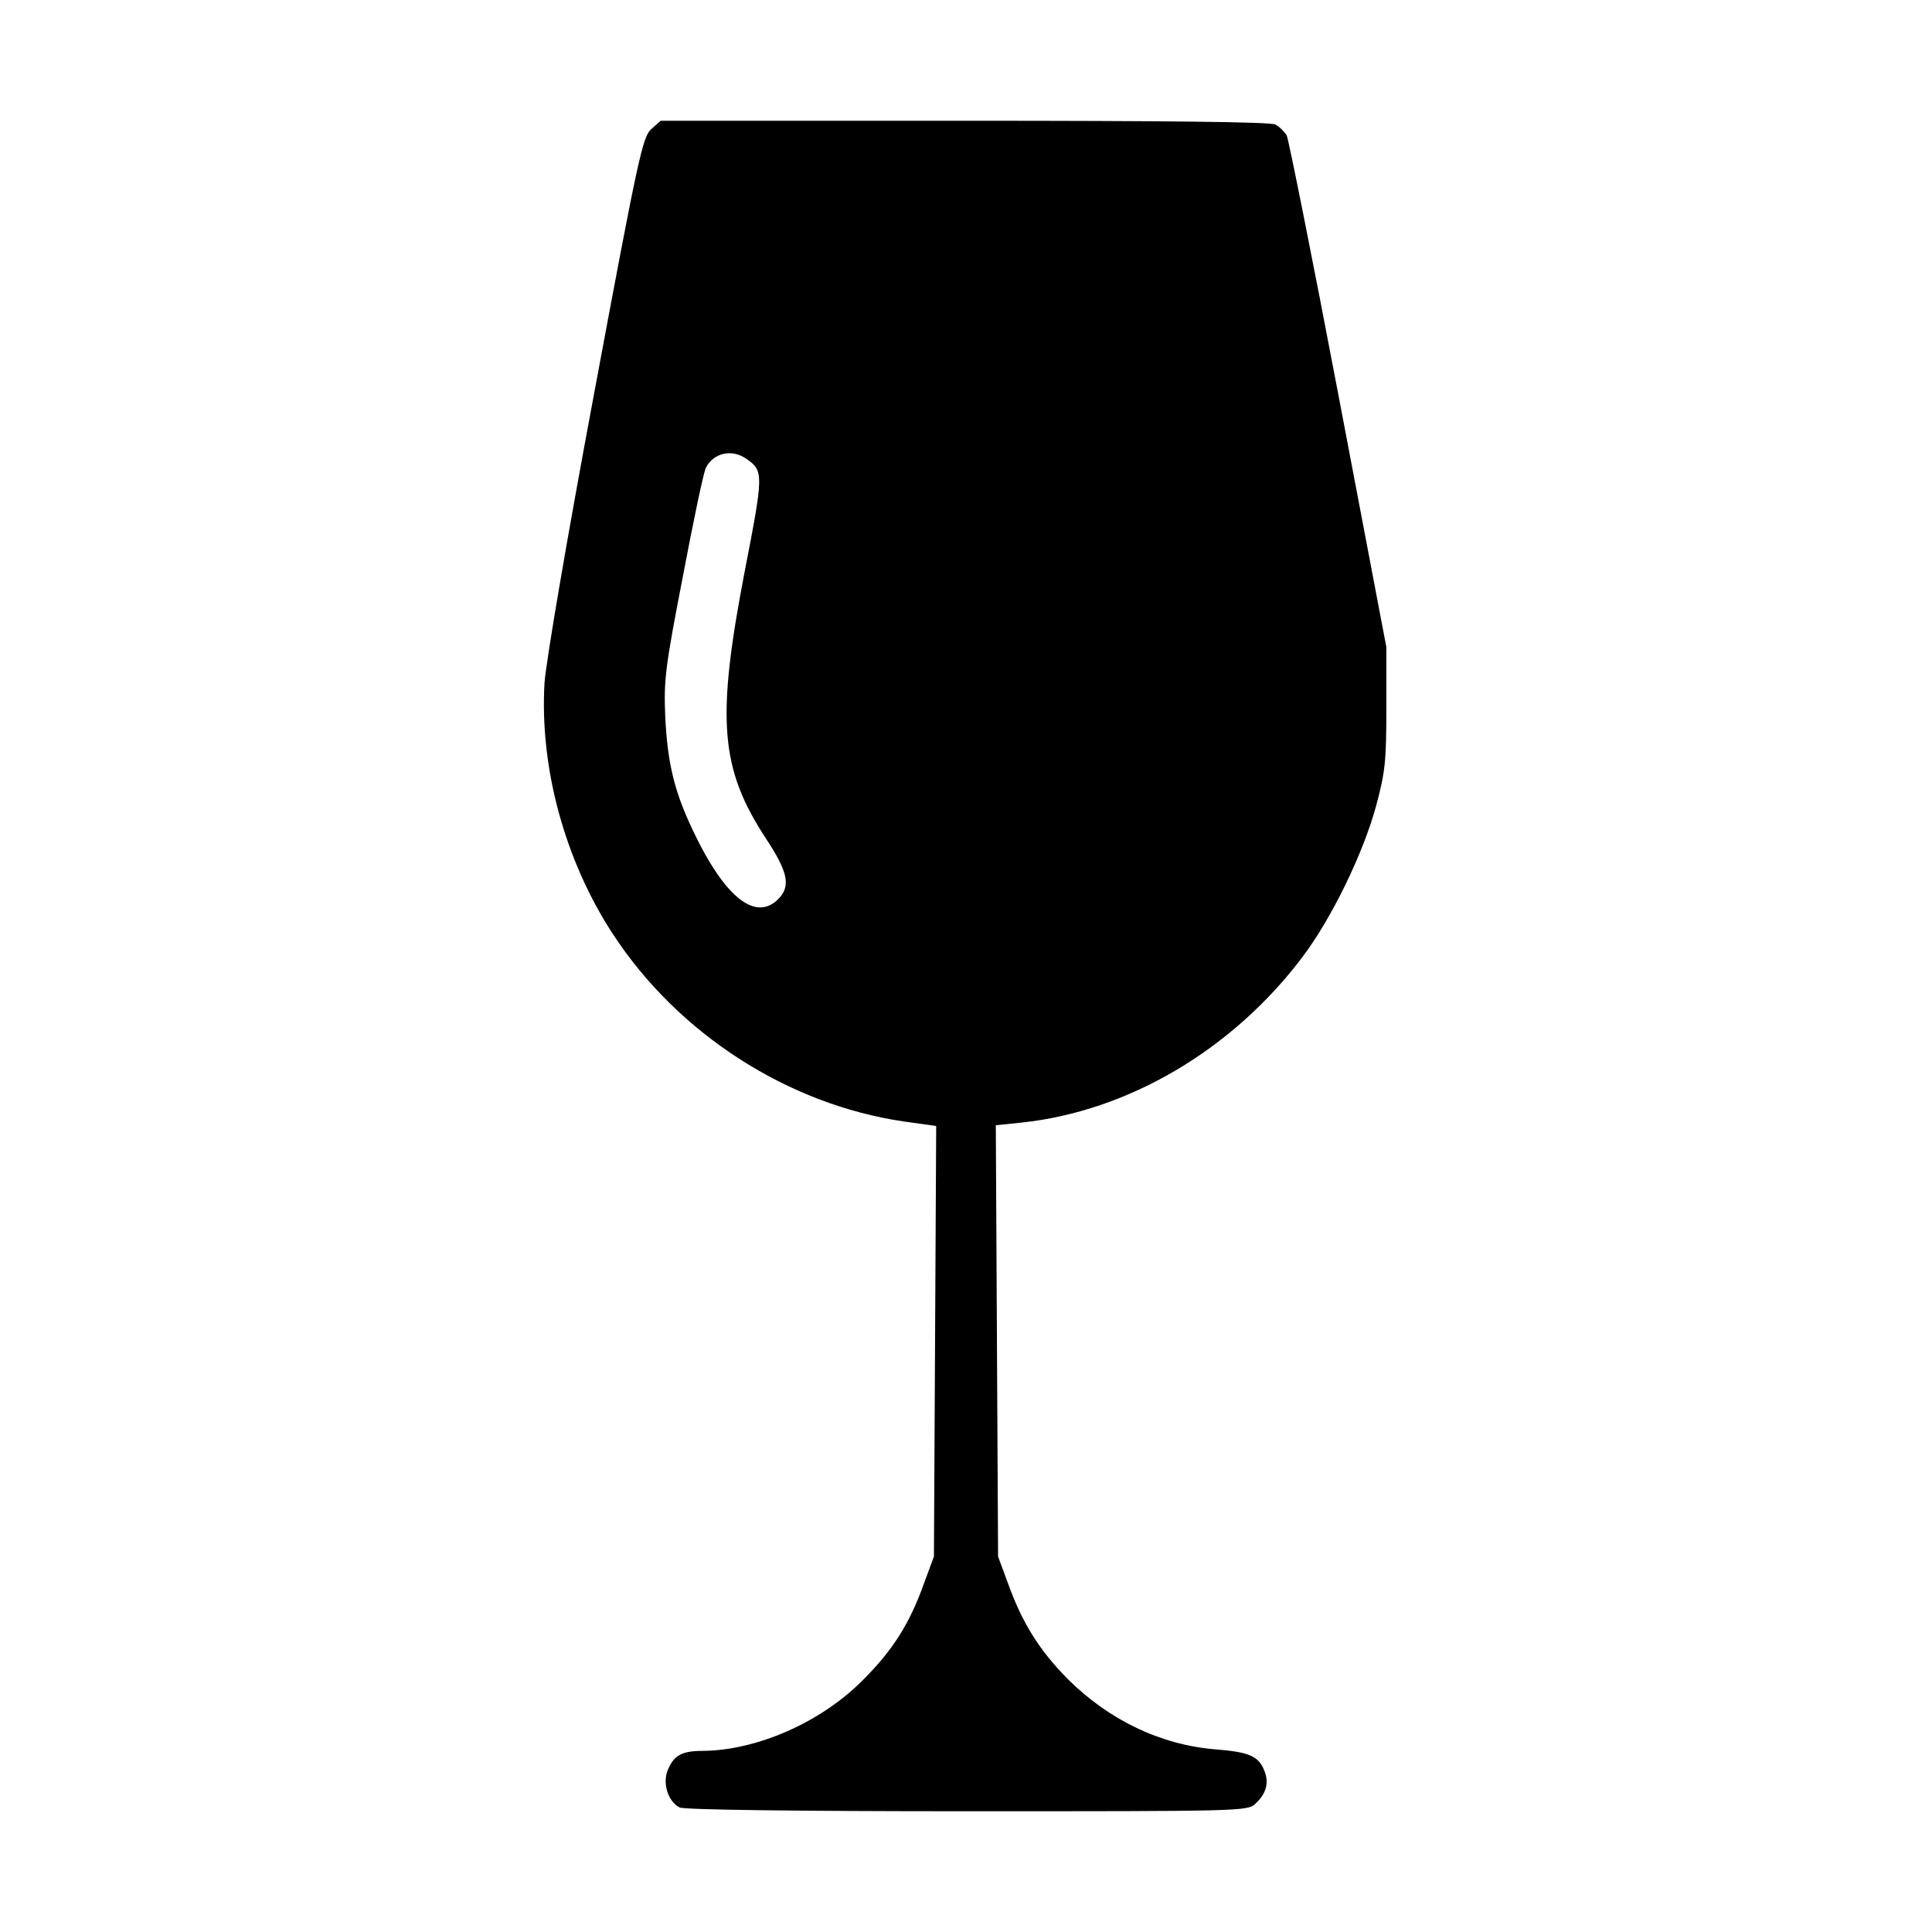 <?xml version="1.0" encoding="UTF-8" standalone="no"?> <svg xmlns="http://www.w3.org/2000/svg" width="512pt" height="512pt" viewBox="0 0 512 512" preserveAspectRatio="xMidYMid meet"> <g transform="translate(0,512) scale(0.1,-0.1)" fill="#000000" stroke="none"> <path d="M1726 4778 c-23 -21 -34 -70 -151 -698 -74 -395 -128 -714 -132 -770 -13 -223 53 -469 181 -665 173 -265 464 -452 771 -497 l86 -12 -3 -571 -3 -570 -27 -73 c-38 -106 -83 -177 -164 -257 -110 -110 -279 -184 -422 -185 -55 0 -76 -12 -92 -50 -15 -35 0 -84 31 -100 11 -6 304 -10 761 -10 726 0 745 0 765 20 29 27 37 56 23 89 -15 37 -40 48 -129 55 -145 12 -281 77 -391 186 -75 76 -120 147 -158 252 l-27 73 -3 571 -3 572 68 7 c283 30 559 193 744 438 78 103 162 276 196 402 24 89 27 118 27 260 l0 160 -127 668 c-70 368 -132 677 -137 688 -6 10 -19 23 -30 29 -12 7 -294 10 -824 10 l-805 0 -25 -22z m252 -874 c46 -32 46 -39 -5 -301 -75 -391 -65 -520 58 -707 56 -85 64 -122 35 -155 -61 -67 -145 -2 -231 181 -48 101 -66 176 -72 298 -4 97 -1 127 47 374 28 148 55 277 61 287 20 39 69 50 107 23z"></path> </g> </svg> 